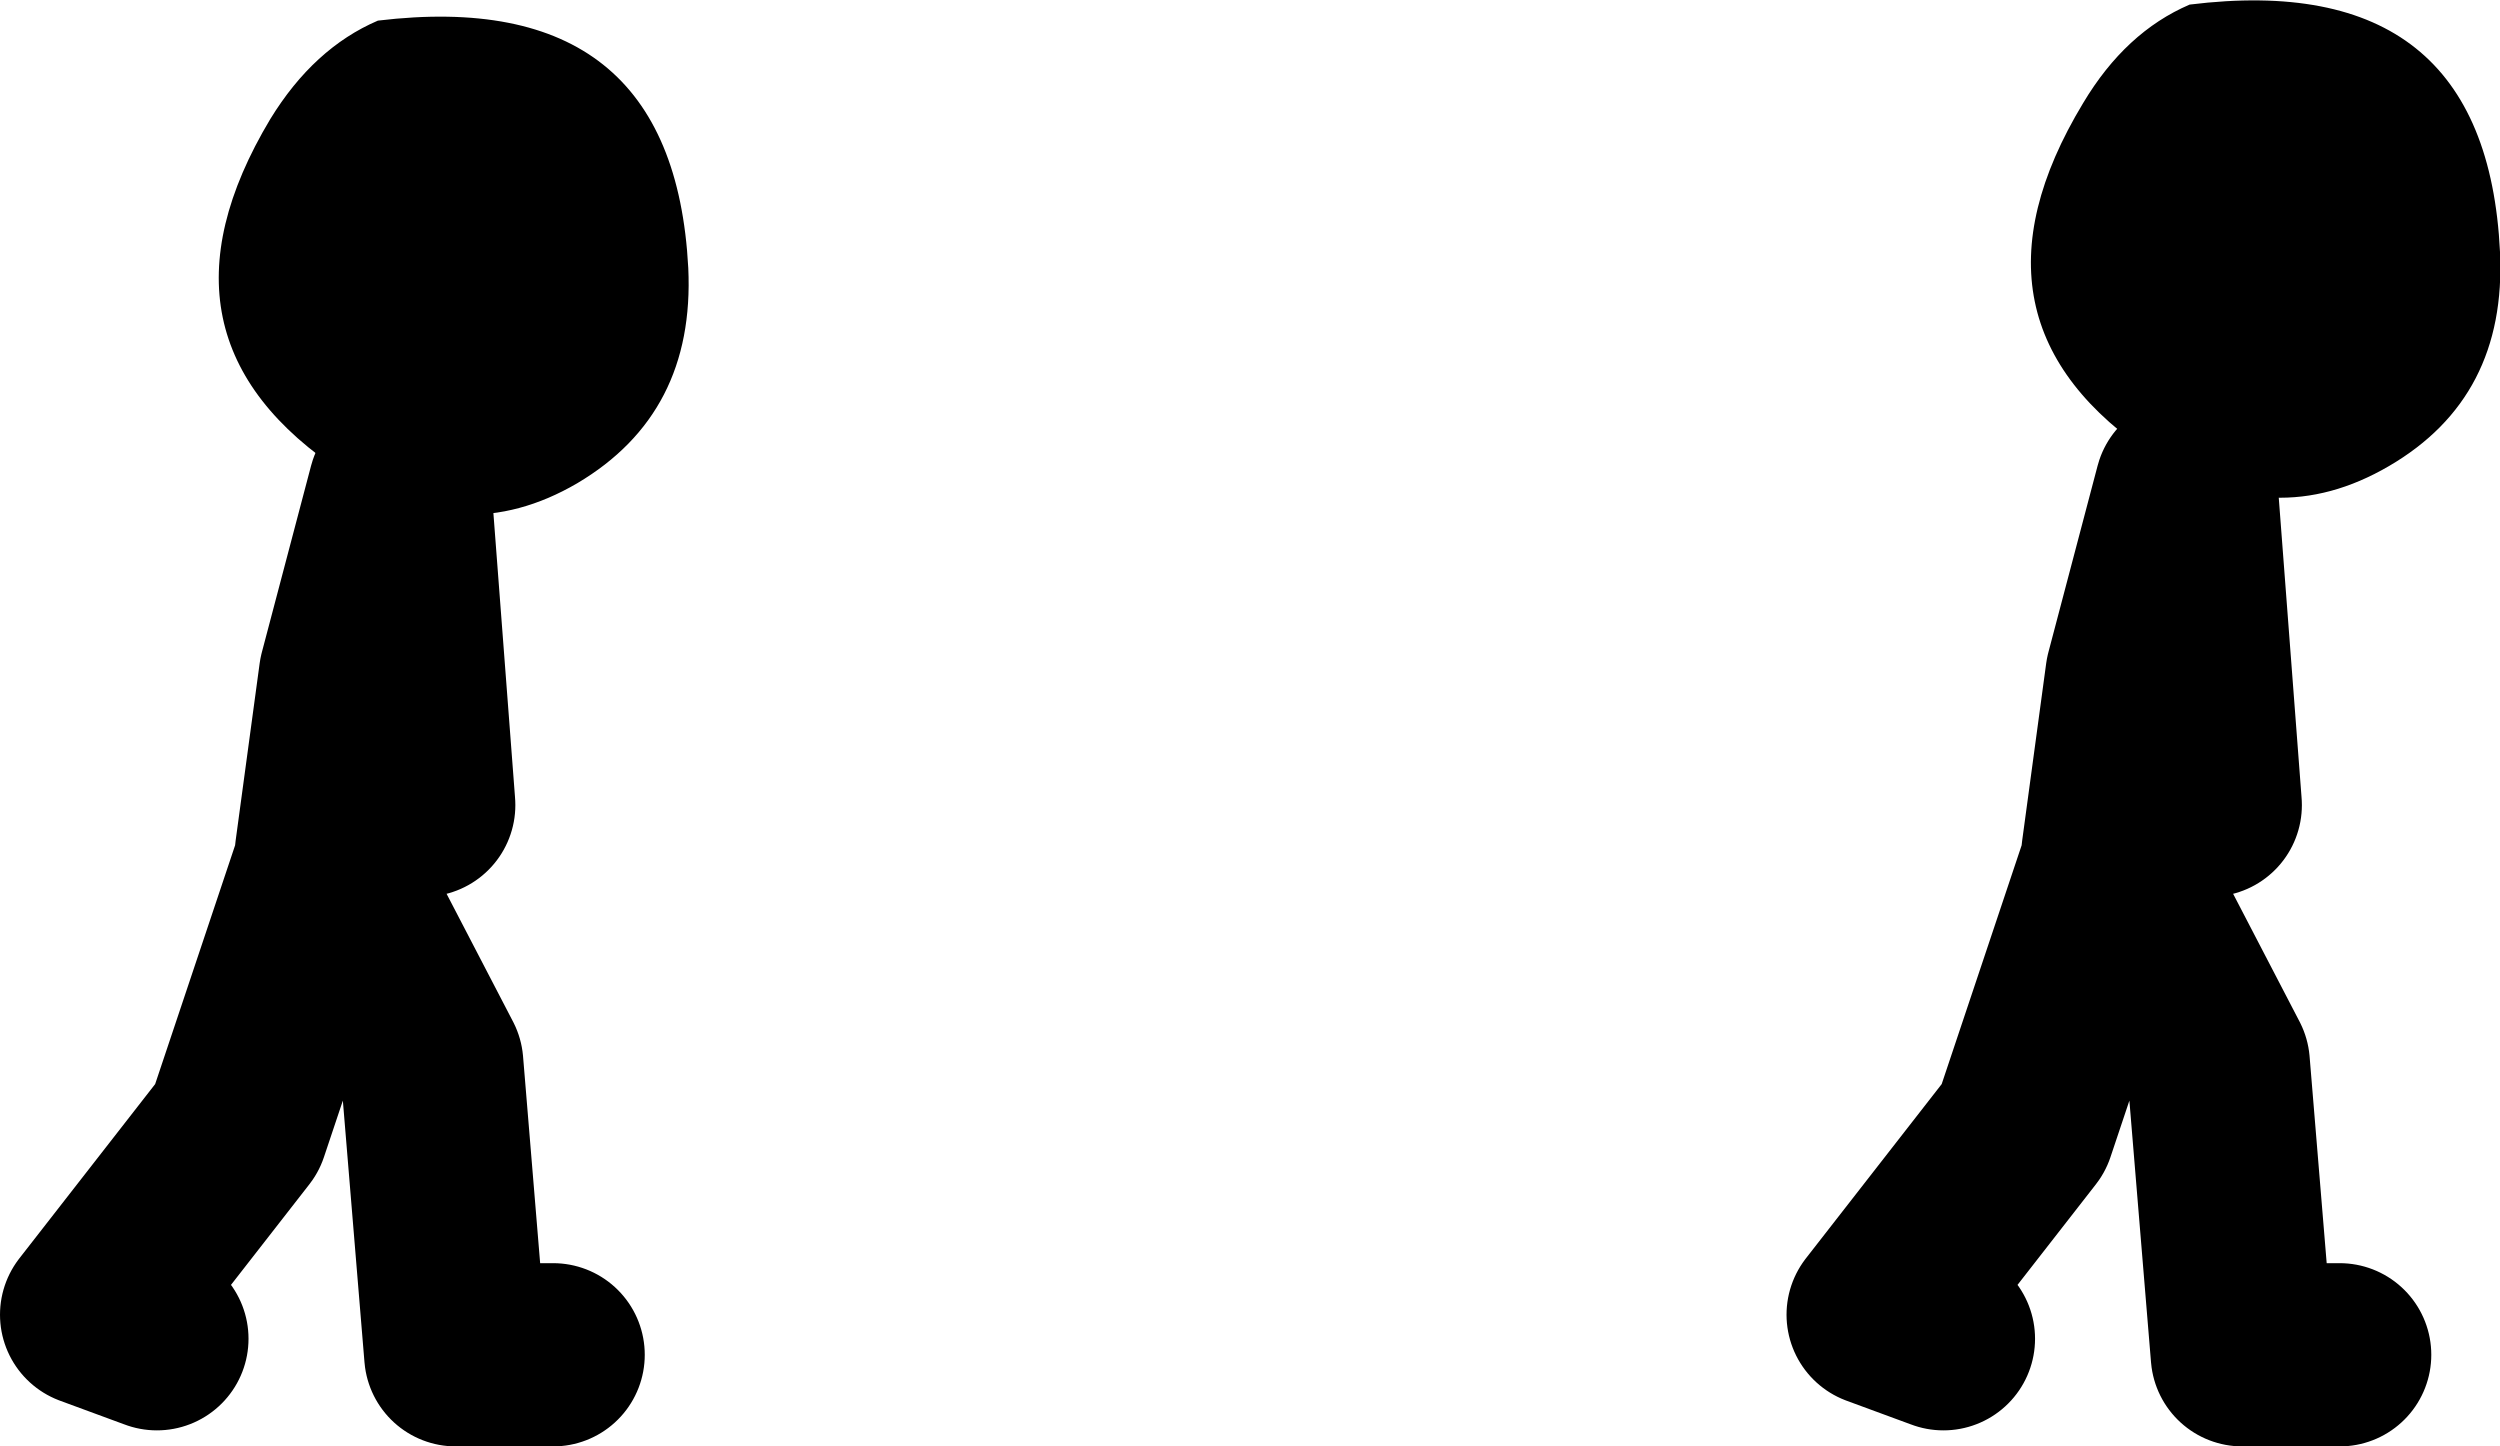 <?xml version="1.0" encoding="UTF-8" standalone="no"?>
<svg xmlns:xlink="http://www.w3.org/1999/xlink" height="63.15px" width="109.15px" xmlns="http://www.w3.org/2000/svg">
  <g transform="matrix(1.0, 0.0, 0.0, 1.0, 2.35, 10.75)">
    <path d="M14.15 -9.85 Q27.05 -11.4 27.7 0.95 28.0 7.3 22.85 10.35 17.8 13.3 12.65 9.9 3.7 4.05 9.45 -5.55 11.35 -8.65 14.15 -9.85 M93.25 -10.55 Q106.2 -12.15 106.8 0.25 107.1 6.6 101.95 9.6 96.9 12.55 91.75 9.2 82.8 3.35 88.6 -6.25 90.45 -9.35 93.25 -10.55" fill="#000000" fill-rule="evenodd" stroke="none"/>
    <path d="M89.9 26.5 L90.95 18.75 93.1 10.6 94.15 24.4 M99.8 48.4 L95.55 48.4 94.5 35.7 89.9 26.85 86.0 38.5 79.65 46.65 82.5 47.7" fill="none" stroke="#000000" stroke-linecap="round" stroke-linejoin="round" stroke-width="8.0"/>
    <path d="M11.9 26.5 L12.95 18.75 15.1 10.6 16.15 24.4 M21.8 48.4 L17.55 48.4 16.5 35.7 11.9 26.85 8.0 38.5 1.65 46.65 4.5 47.7" fill="none" stroke="#000000" stroke-linecap="round" stroke-linejoin="round" stroke-width="8.0"/>
  </g>
</svg>
